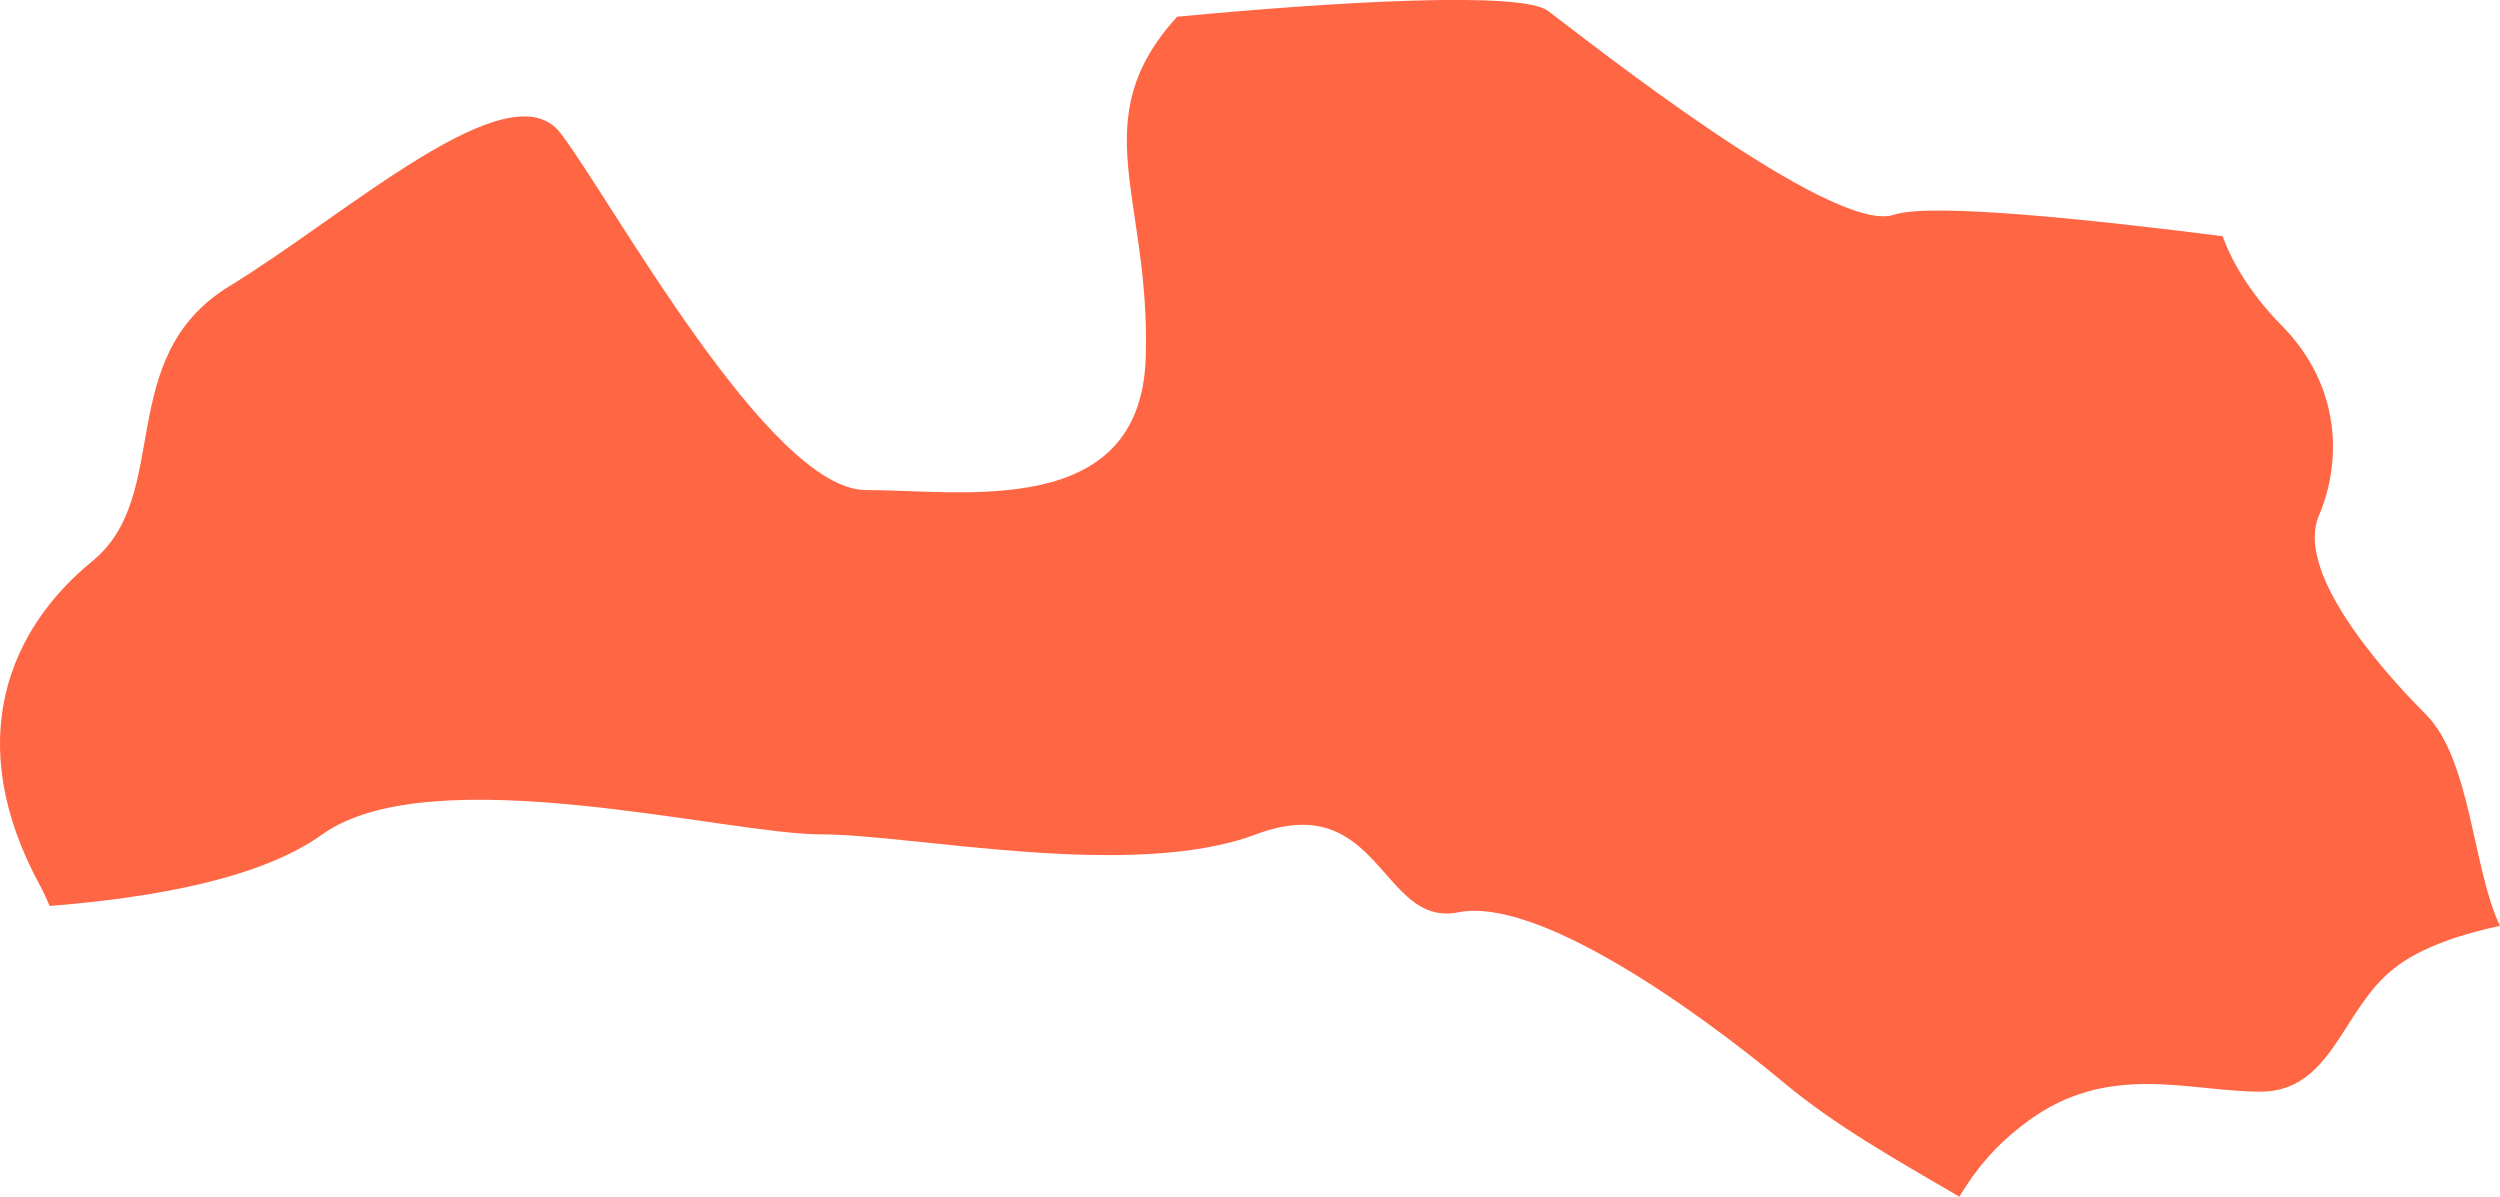 <?xml version="1.0" encoding="UTF-8"?> <!-- Generator: Adobe Illustrator 17.0.0, SVG Export Plug-In . SVG Version: 6.00 Build 0) --> <svg xmlns="http://www.w3.org/2000/svg" xmlns:xlink="http://www.w3.org/1999/xlink" id="Слой_1" x="0px" y="0px" width="52.744px" height="25.248px" viewBox="0 0 52.744 25.248" xml:space="preserve"> <g> <g> <path fill="#FF6644" d="M17.31,17.603c1.967,0,6.566,0.985,9.187,0c2.631-0.984,2.631,1.976,4.272,1.644 c1.641-0.326,4.922,1.975,6.895,3.619c1.047,0.871,2.292,1.576,3.674,2.382c0.319-0.533,0.737-1.072,1.415-1.571 c1.714-1.291,3.431-0.645,4.936-0.645c1.508,0,1.717-1.723,2.796-2.581c0.601-0.492,1.541-0.765,2.259-0.918 c-0.575-1.185-0.611-3.513-1.568-4.464c-1.126-1.131-2.736-3.067-2.252-4.191c0.482-1.131,0.482-2.741-0.807-4.032 c-0.561-0.572-0.996-1.23-1.225-1.862c-2.618-0.333-6.145-0.719-6.936-0.453c-1.285,0.433-6.44-3.659-7.301-4.304 c-0.557-0.413-4.384-0.2-7.822,0.126c-1.983,2.189-0.554,3.812-0.661,7.192c-0.106,3.439-3.866,2.794-5.902,2.794 c-2.043,0-5.371-6.127-6.444-7.531C10.75,1.411,7.312,4.531,4.844,6.035c-2.471,1.51-1.183,4.41-2.899,5.807 c-1.715,1.397-2.794,3.765-1.077,6.886c0.07,0.126,0.116,0.253,0.18,0.386c2.152-0.173,4.438-0.566,5.753-1.511 C9.102,15.96,15.34,17.603,17.31,17.603"></path> </g> </g> </svg> 